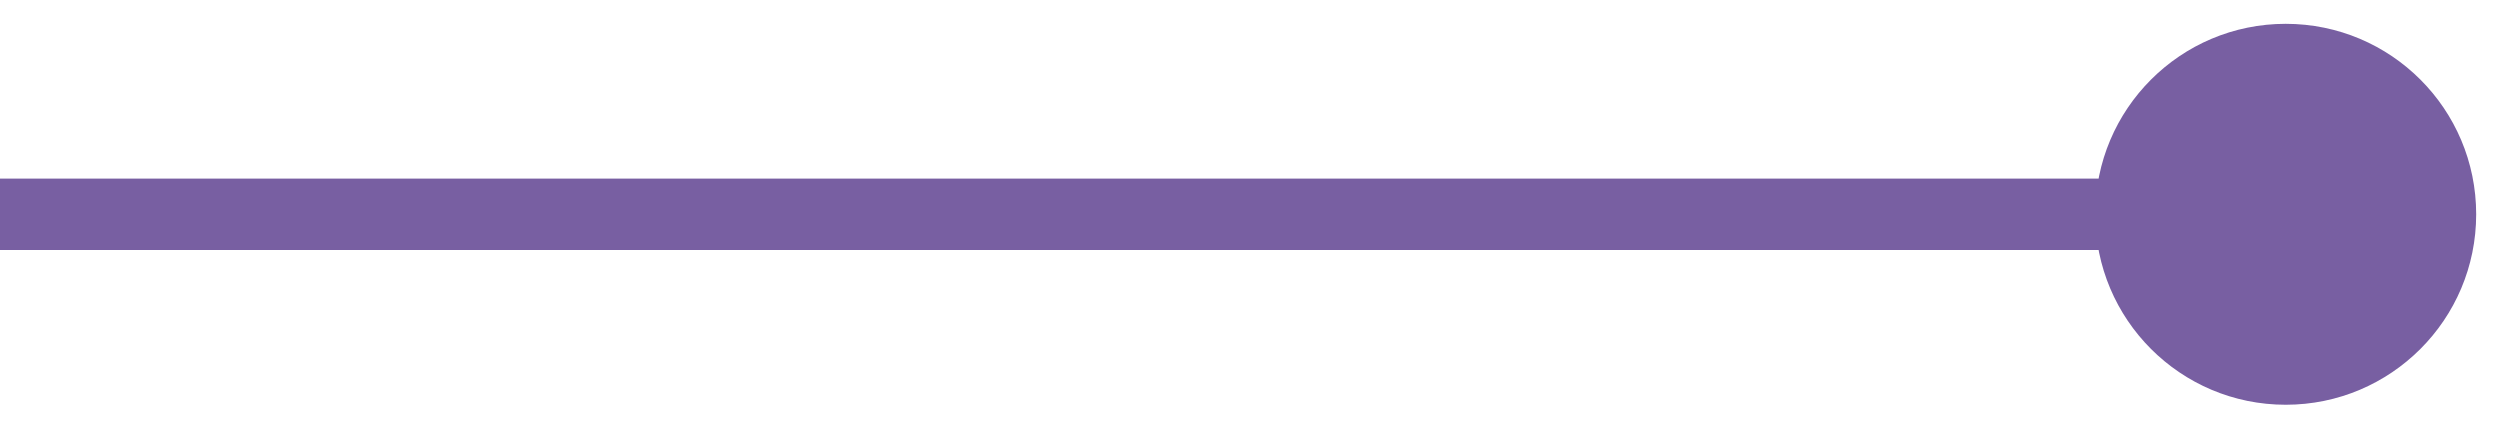 <?xml version="1.0" encoding="UTF-8"?> <svg xmlns="http://www.w3.org/2000/svg" width="70" height="12" viewBox="0 0 70 12" fill="none"><path d="M69.333 6C69.333 8.946 66.945 11.333 64 11.333C61.054 11.333 58.667 8.946 58.667 6C58.667 3.054 61.054 0.667 64 0.667C66.945 0.667 69.333 3.054 69.333 6ZM64 7H0V5H64V7Z" fill="#785FA2"></path></svg> 